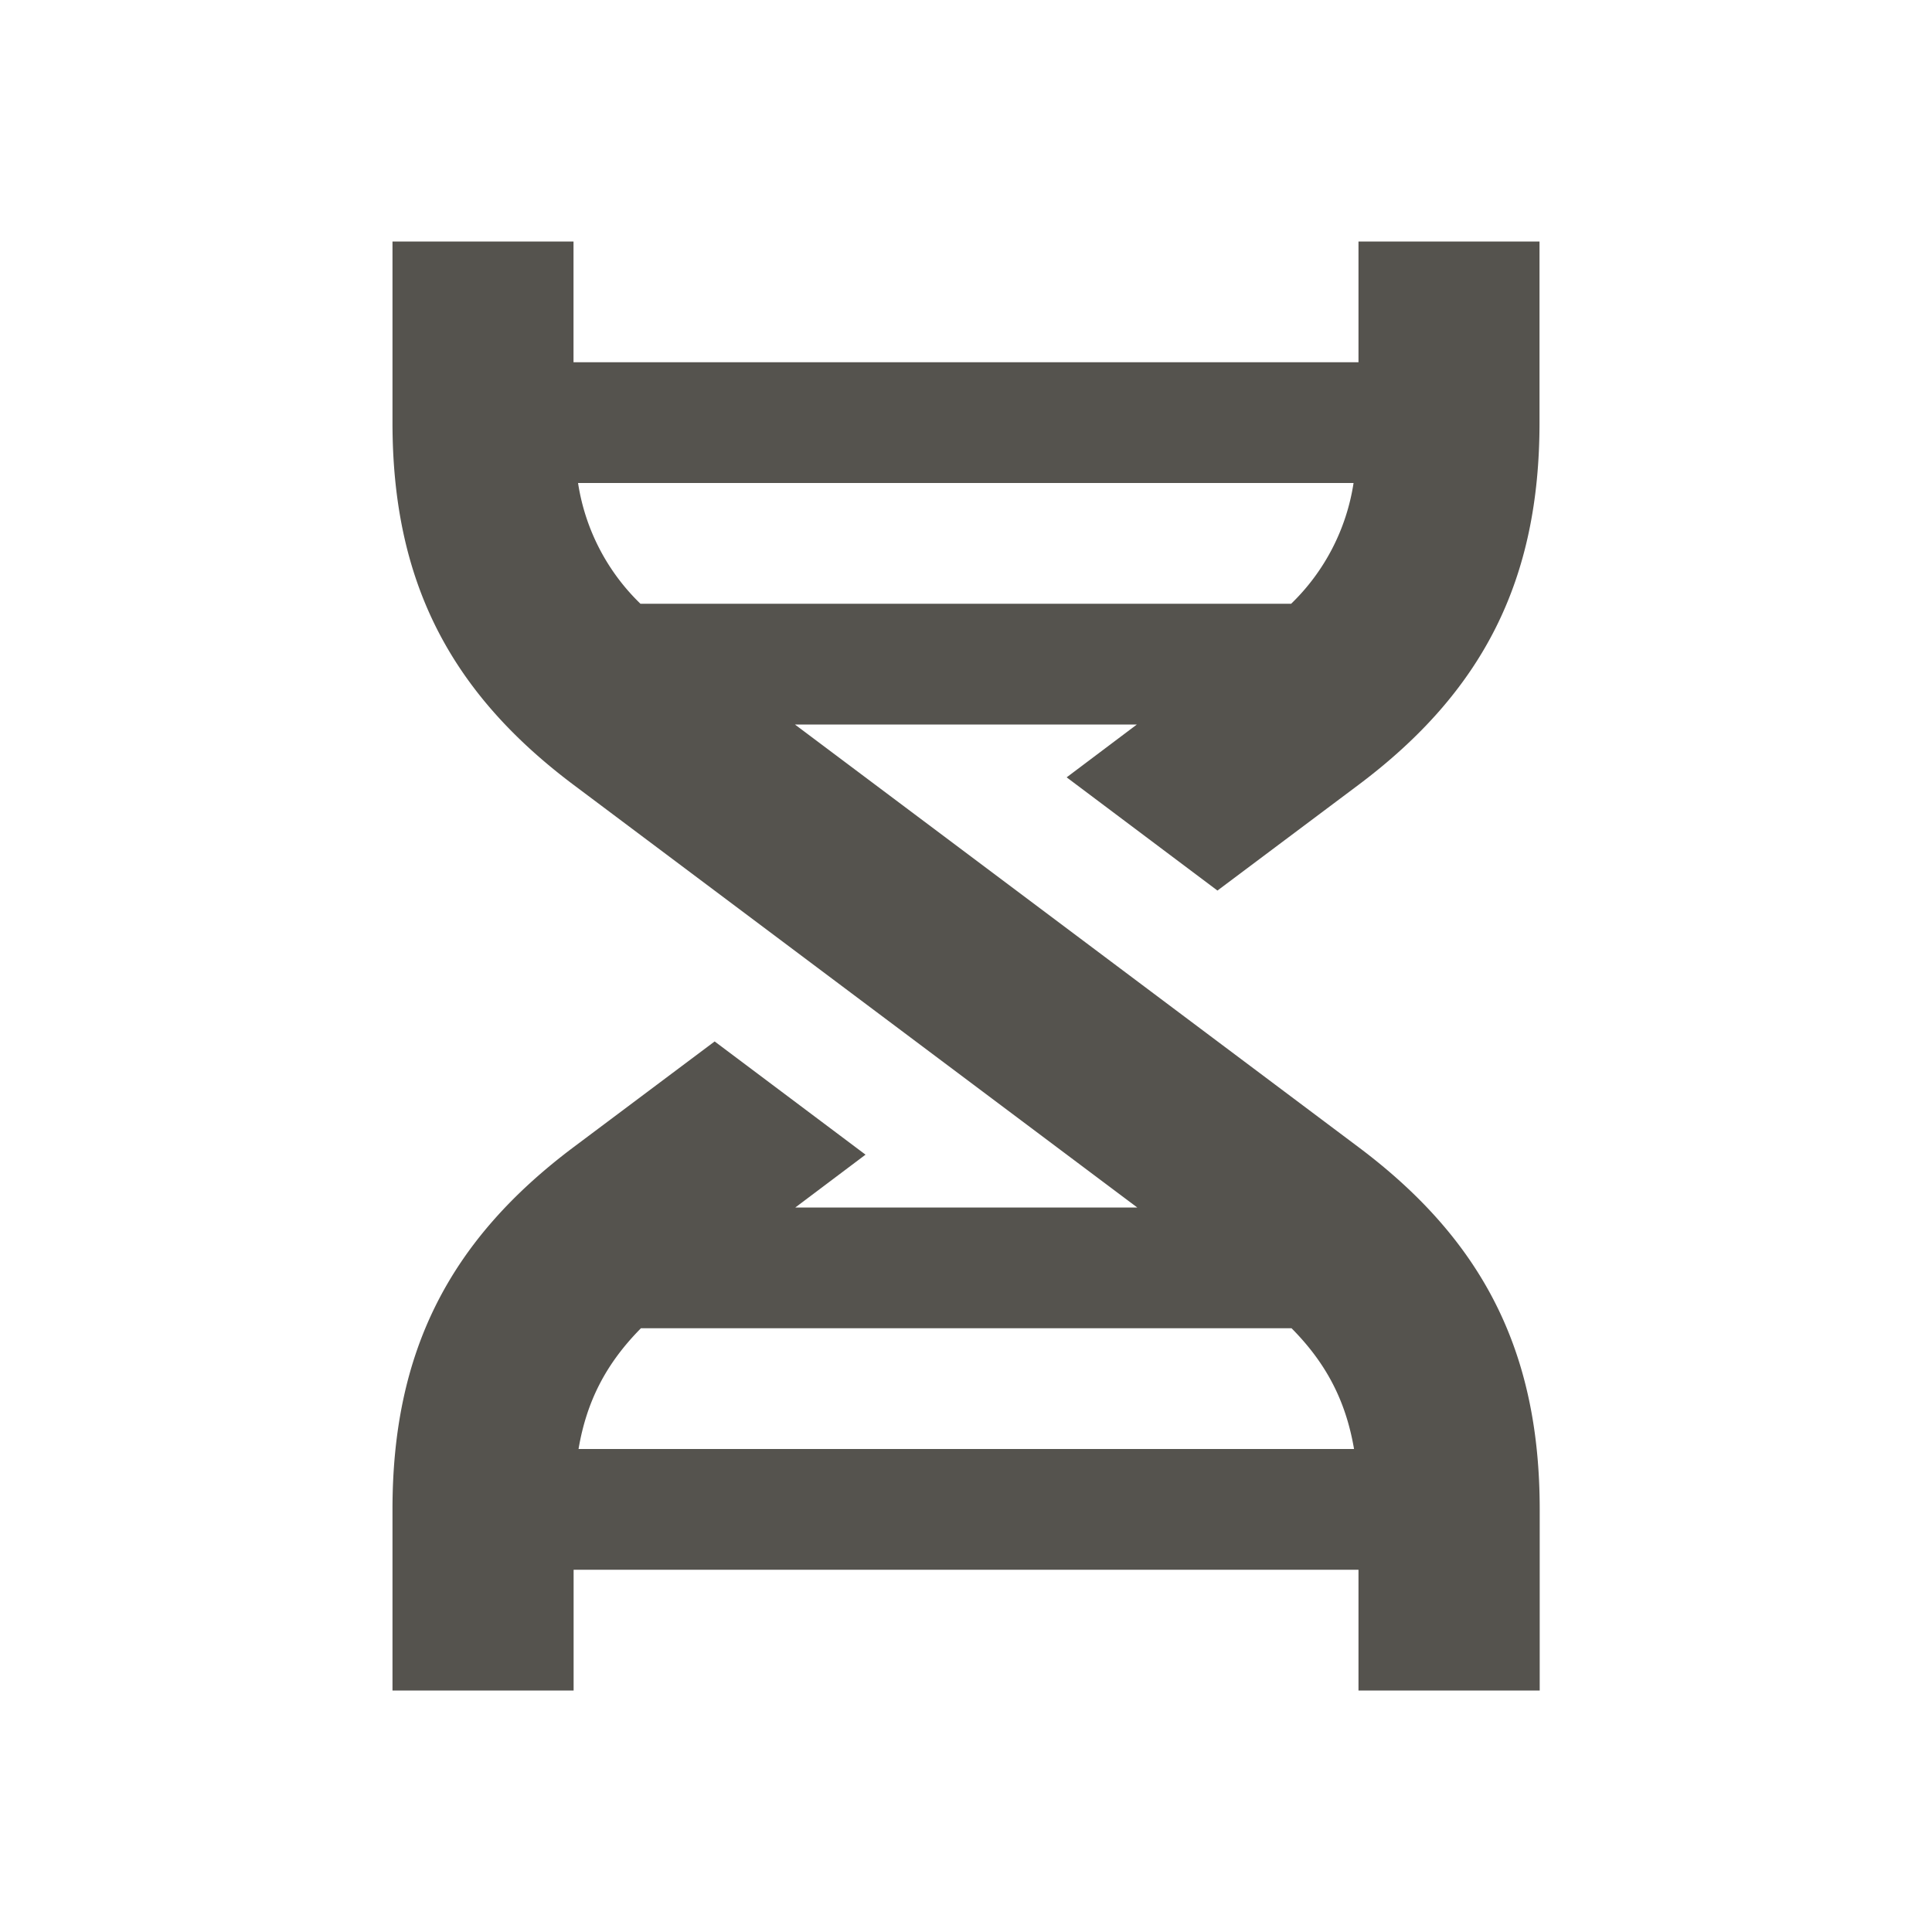 <svg xmlns="http://www.w3.org/2000/svg" viewBox="0 0 20 20" fill="#55534E"><path d="m12.603 9.219 1.46-1.094c1.296-.972 1.874-2.128 1.874-3.75V2.5h-1.874v1.25H5.937V2.5H4.063v1.875c0 1.622.579 2.778 1.875 3.75l5.835 4.375h-3.54l.727-.547-1.562-1.172-1.46 1.094c-1.296.972-1.875 2.128-1.875 3.75V17.5h1.875v-1.25h8.125v1.25h1.876v-1.875c0-1.622-.579-2.778-1.876-3.75L8.229 7.5h3.54l-.727.547zM5.988 5h8.024a2.2 2.2 0 0 1-.646 1.25H6.63A2.2 2.2 0 0 1 5.984 5zm8.024 10H5.989c.084-.497.287-.887.646-1.25h6.735c.36.363.562.753.647 1.25z" fill="#55534E"></path></svg>